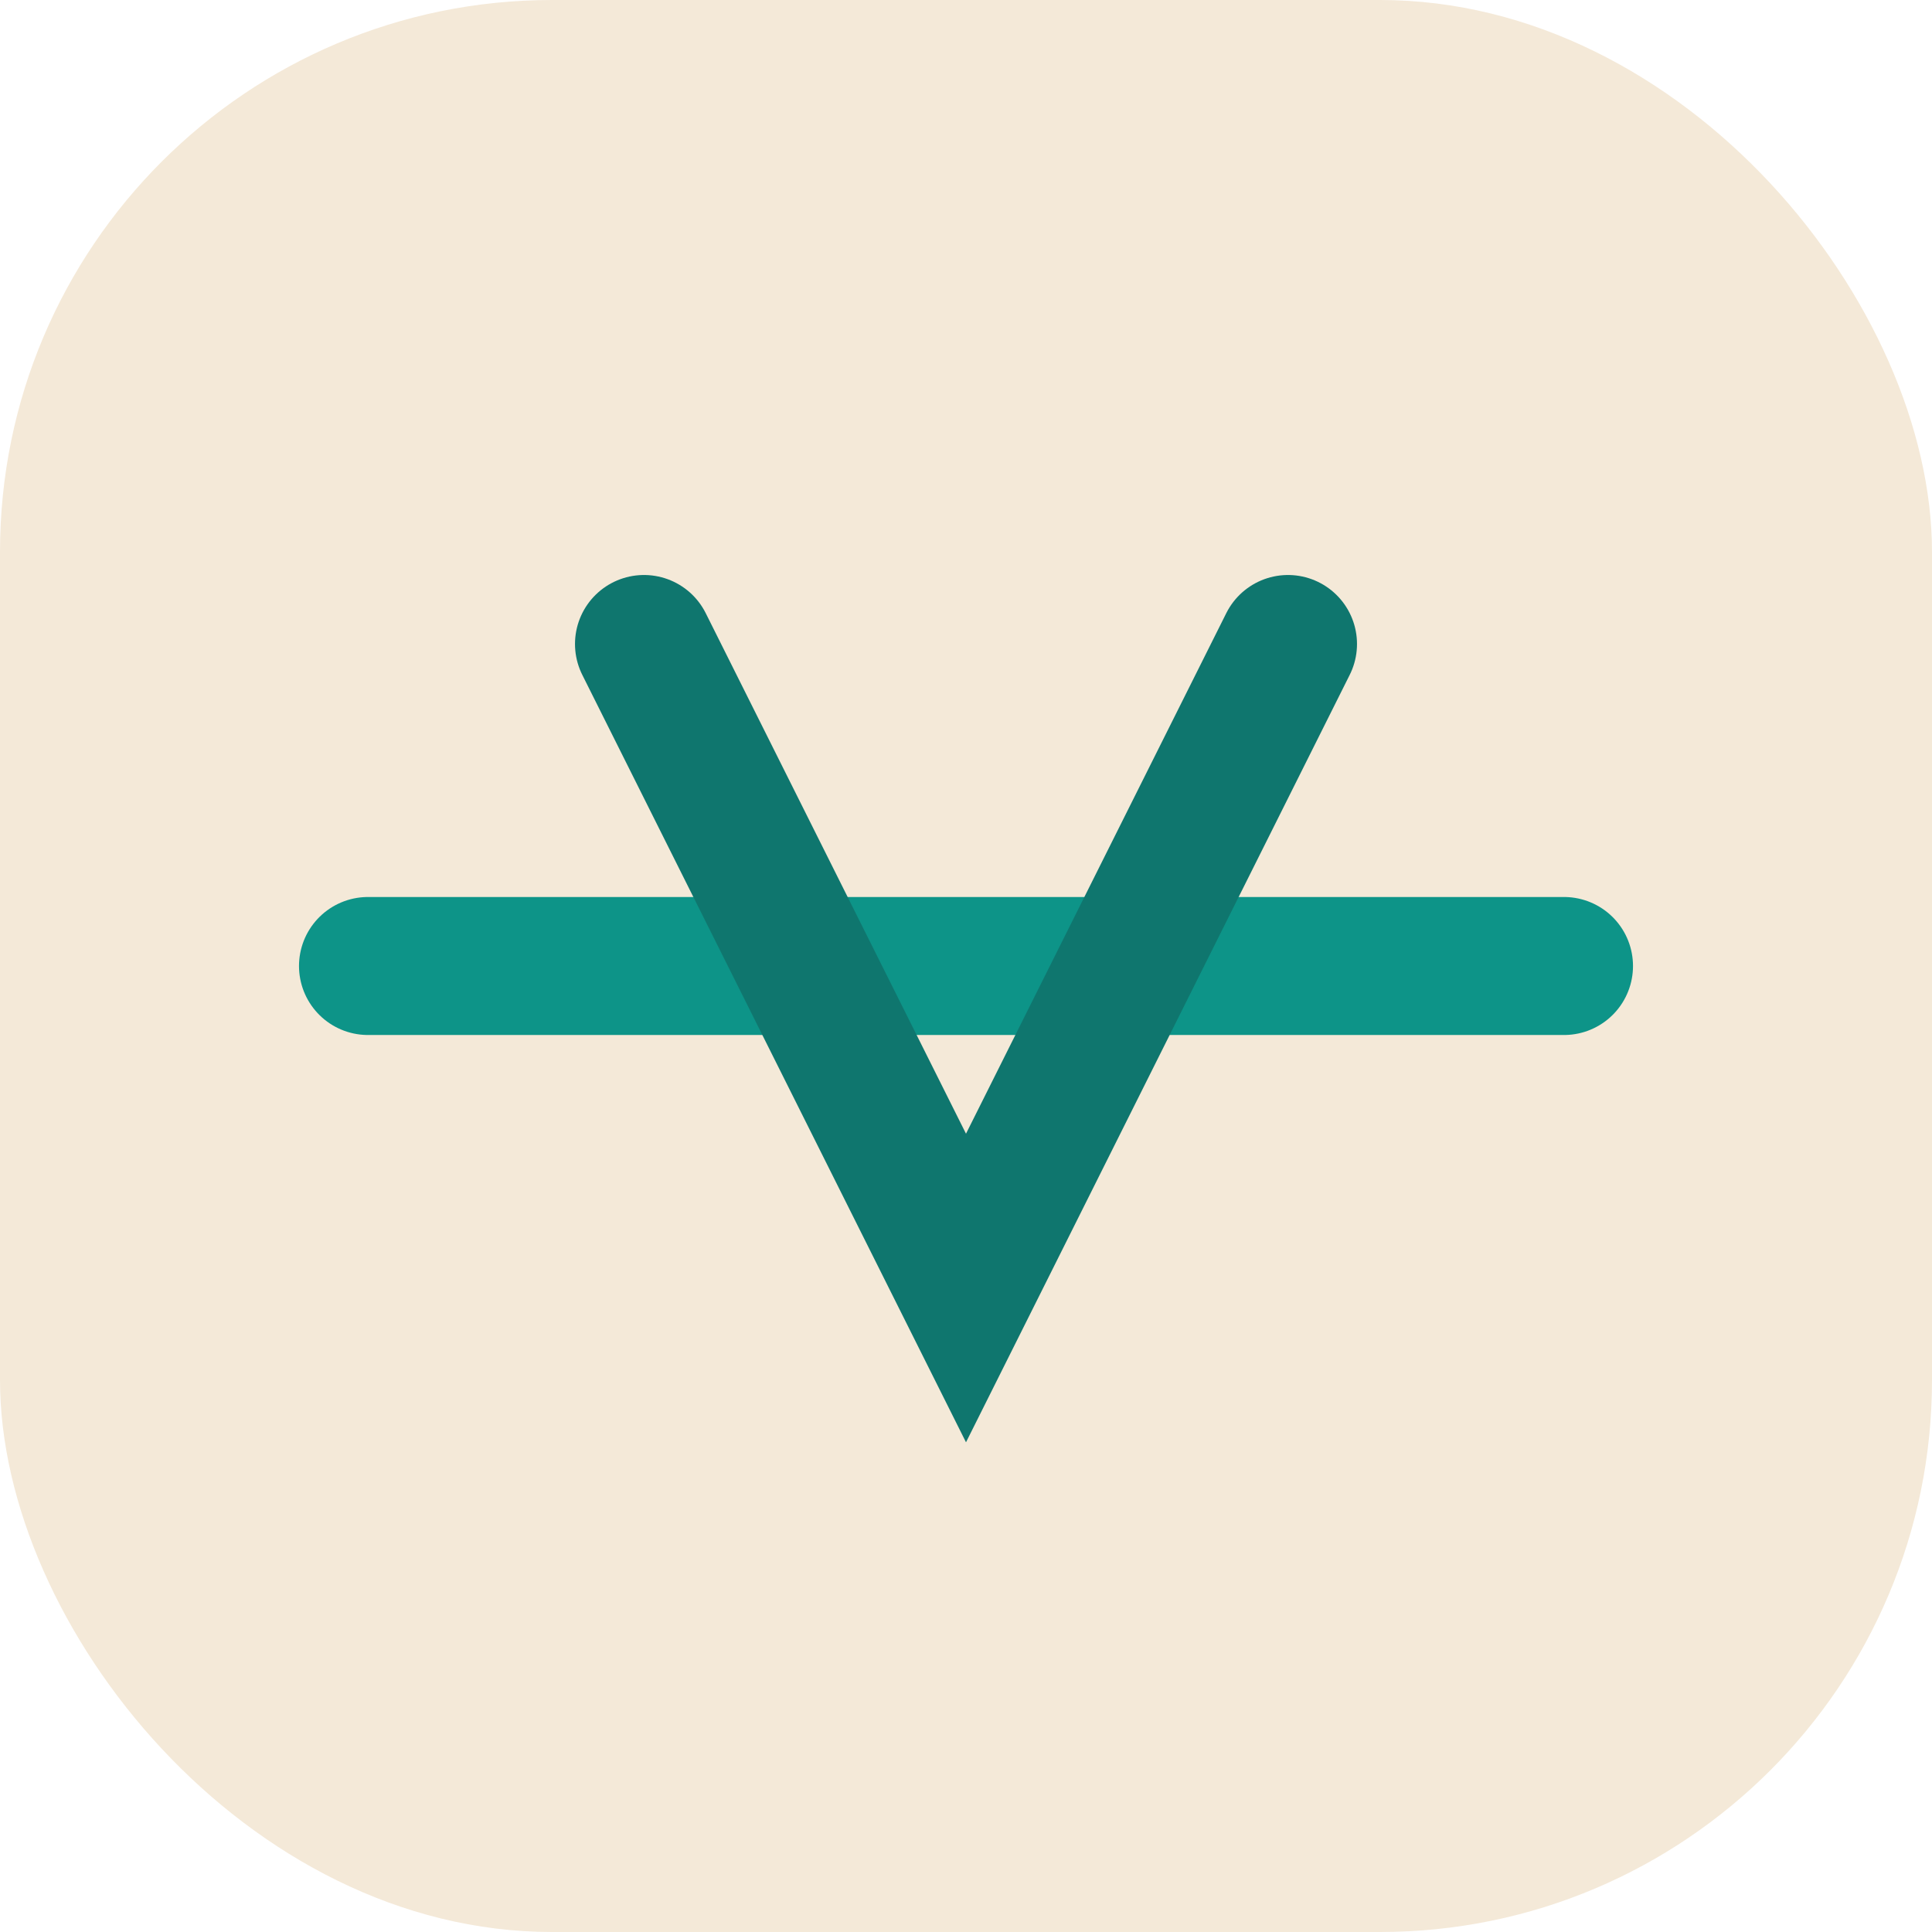 <svg xmlns="http://www.w3.org/2000/svg" width="42" height="42"><rect width="42" height="42" fill="#f4e9d8" rx="12"/><path stroke="#0d9488" stroke-linecap="round" stroke-width="3" d="M8 21h26"/><path fill="none" stroke="#0f766e" stroke-linecap="round" stroke-width="3" d="m14 14 7 14 7-14"/></svg>